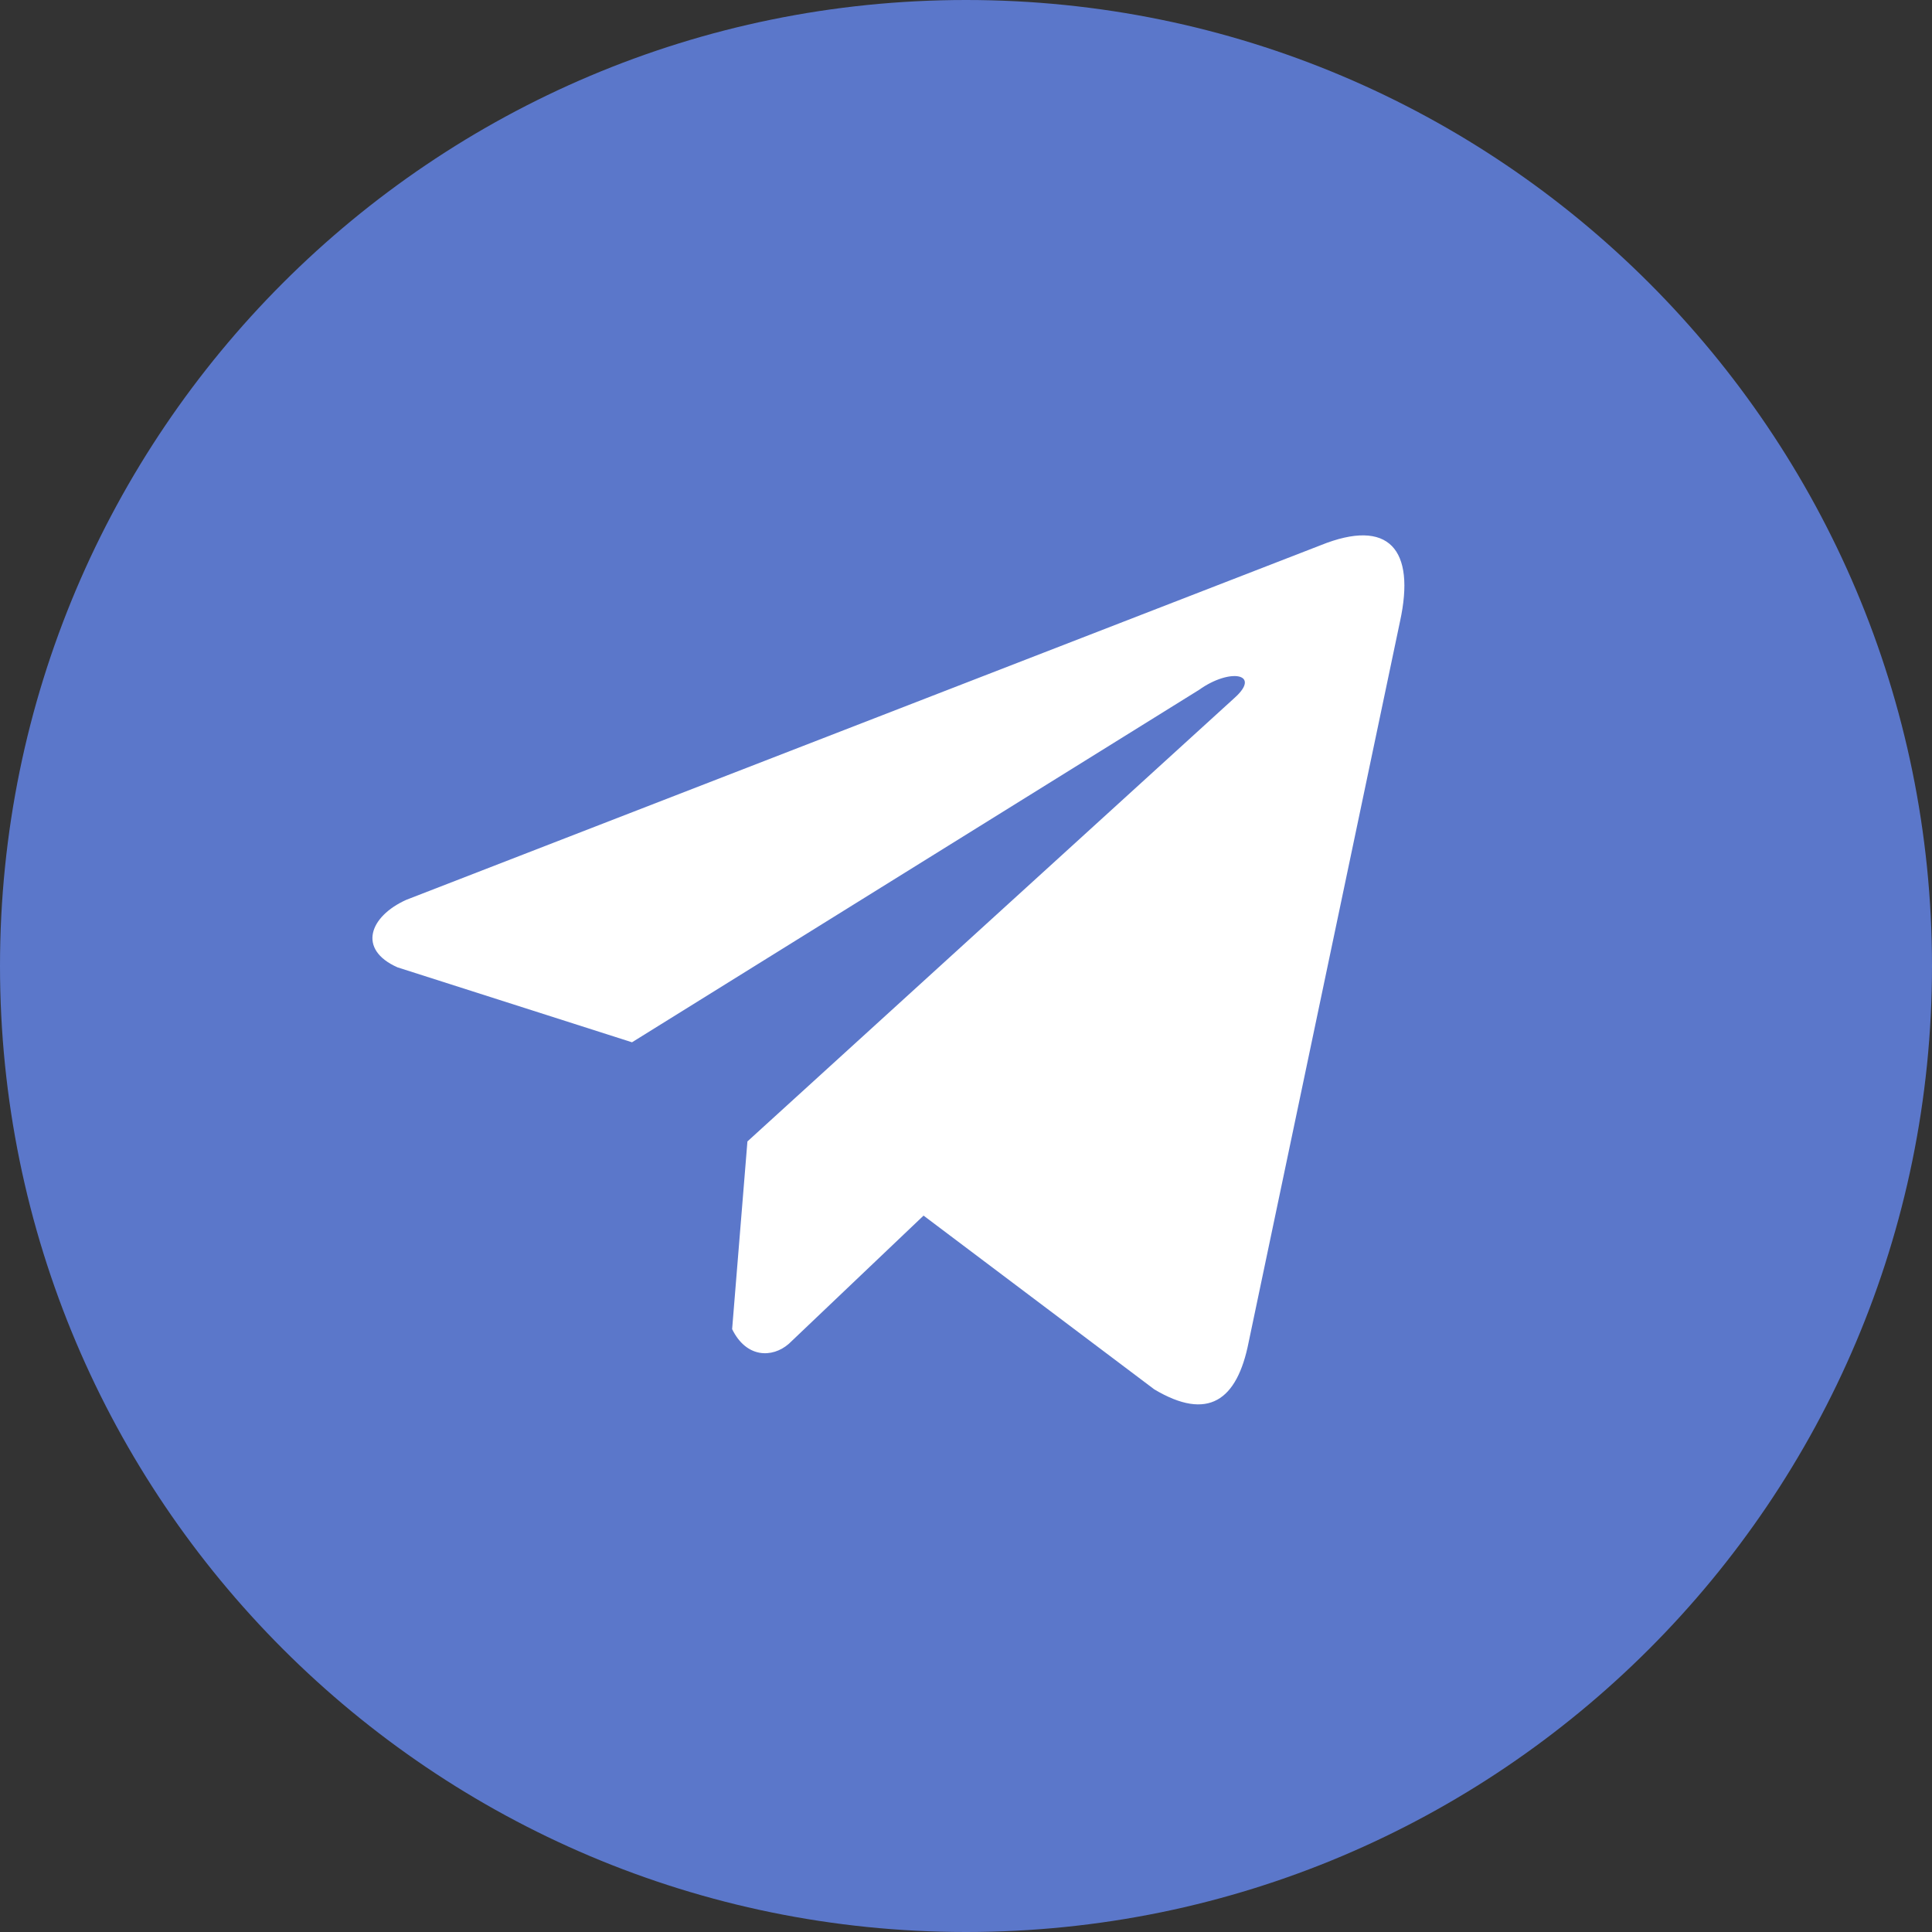 <?xml version="1.0" encoding="UTF-8"?> <svg xmlns="http://www.w3.org/2000/svg" width="500" height="500" viewBox="0 0 500 500" fill="none"><rect x="0" y="0" width="500" height="500" fill="#333333" stroke="none"/> <path d="M250 500C388.071 500 500 388.071 500 250C500 111.929 388.071 0 250 0C111.929 0 0 111.929 0 250C0 388.071 111.929 500 250 500Z" fill="#5B77CA"></path> <path d="M341.772 141.111L105.162 232.869C95.641 237.142 92.42 245.699 102.86 250.343L163.562 269.743L310.328 178.525C318.341 172.799 326.545 174.326 319.486 180.625L193.433 295.402L189.474 343.976C193.141 351.476 199.857 351.51 204.14 347.783L239.015 314.598L298.742 359.576C312.614 367.835 320.163 362.505 323.147 347.368L362.324 160.815C366.391 142.182 359.455 133.972 341.772 141.111Z" fill="white"></path> </svg> 